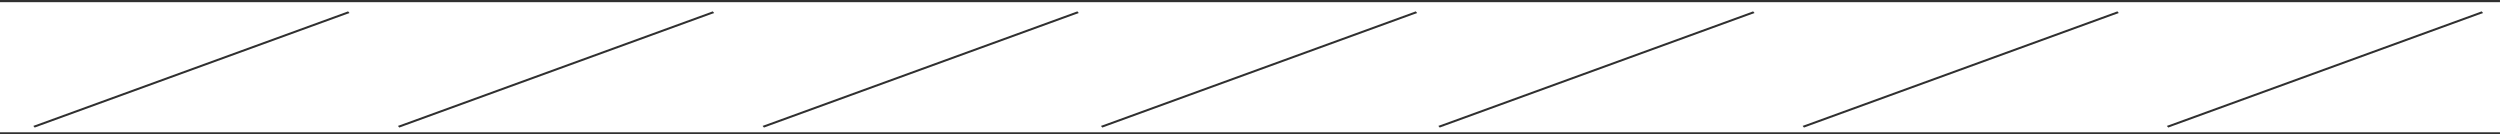 <?xml version="1.0" encoding="UTF-8"?> <svg xmlns="http://www.w3.org/2000/svg" width="1153" height="62" viewBox="0 0 1153 62" fill="none"><line x1="-0.008" y1="61.504" x2="1152.99" y2="61.504" stroke="#303030"></line><line y1="-0.5" x2="154.463" y2="-0.5" transform="matrix(0.94 -0.342 0.639 0.769 15.992 58.834)" stroke="#303030"></line><line y1="-0.5" x2="154.463" y2="-0.5" transform="matrix(0.94 -0.342 0.639 0.769 663.992 58.834)" stroke="#303030"></line><line y1="-0.5" x2="154.463" y2="-0.5" transform="matrix(0.94 -0.342 0.639 0.769 184.164 58.834)" stroke="#303030"></line><line y1="-0.5" x2="154.463" y2="-0.5" transform="matrix(0.94 -0.342 0.639 0.769 831.992 58.834)" stroke="#303030"></line><line y1="-0.5" x2="154.463" y2="-0.5" transform="matrix(0.94 -0.342 0.639 0.769 352.336 58.834)" stroke="#303030"></line><line y1="-0.5" x2="154.463" y2="-0.5" transform="matrix(0.94 -0.342 0.639 0.769 999.992 58.834)" stroke="#303030"></line><line y1="-0.5" x2="154.463" y2="-0.5" transform="matrix(0.94 -0.342 0.639 0.769 508.391 58.834)" stroke="#303030"></line><line x1="-0.008" y1="0.504" x2="1152.99" y2="0.504" stroke="#303030"></line></svg> 